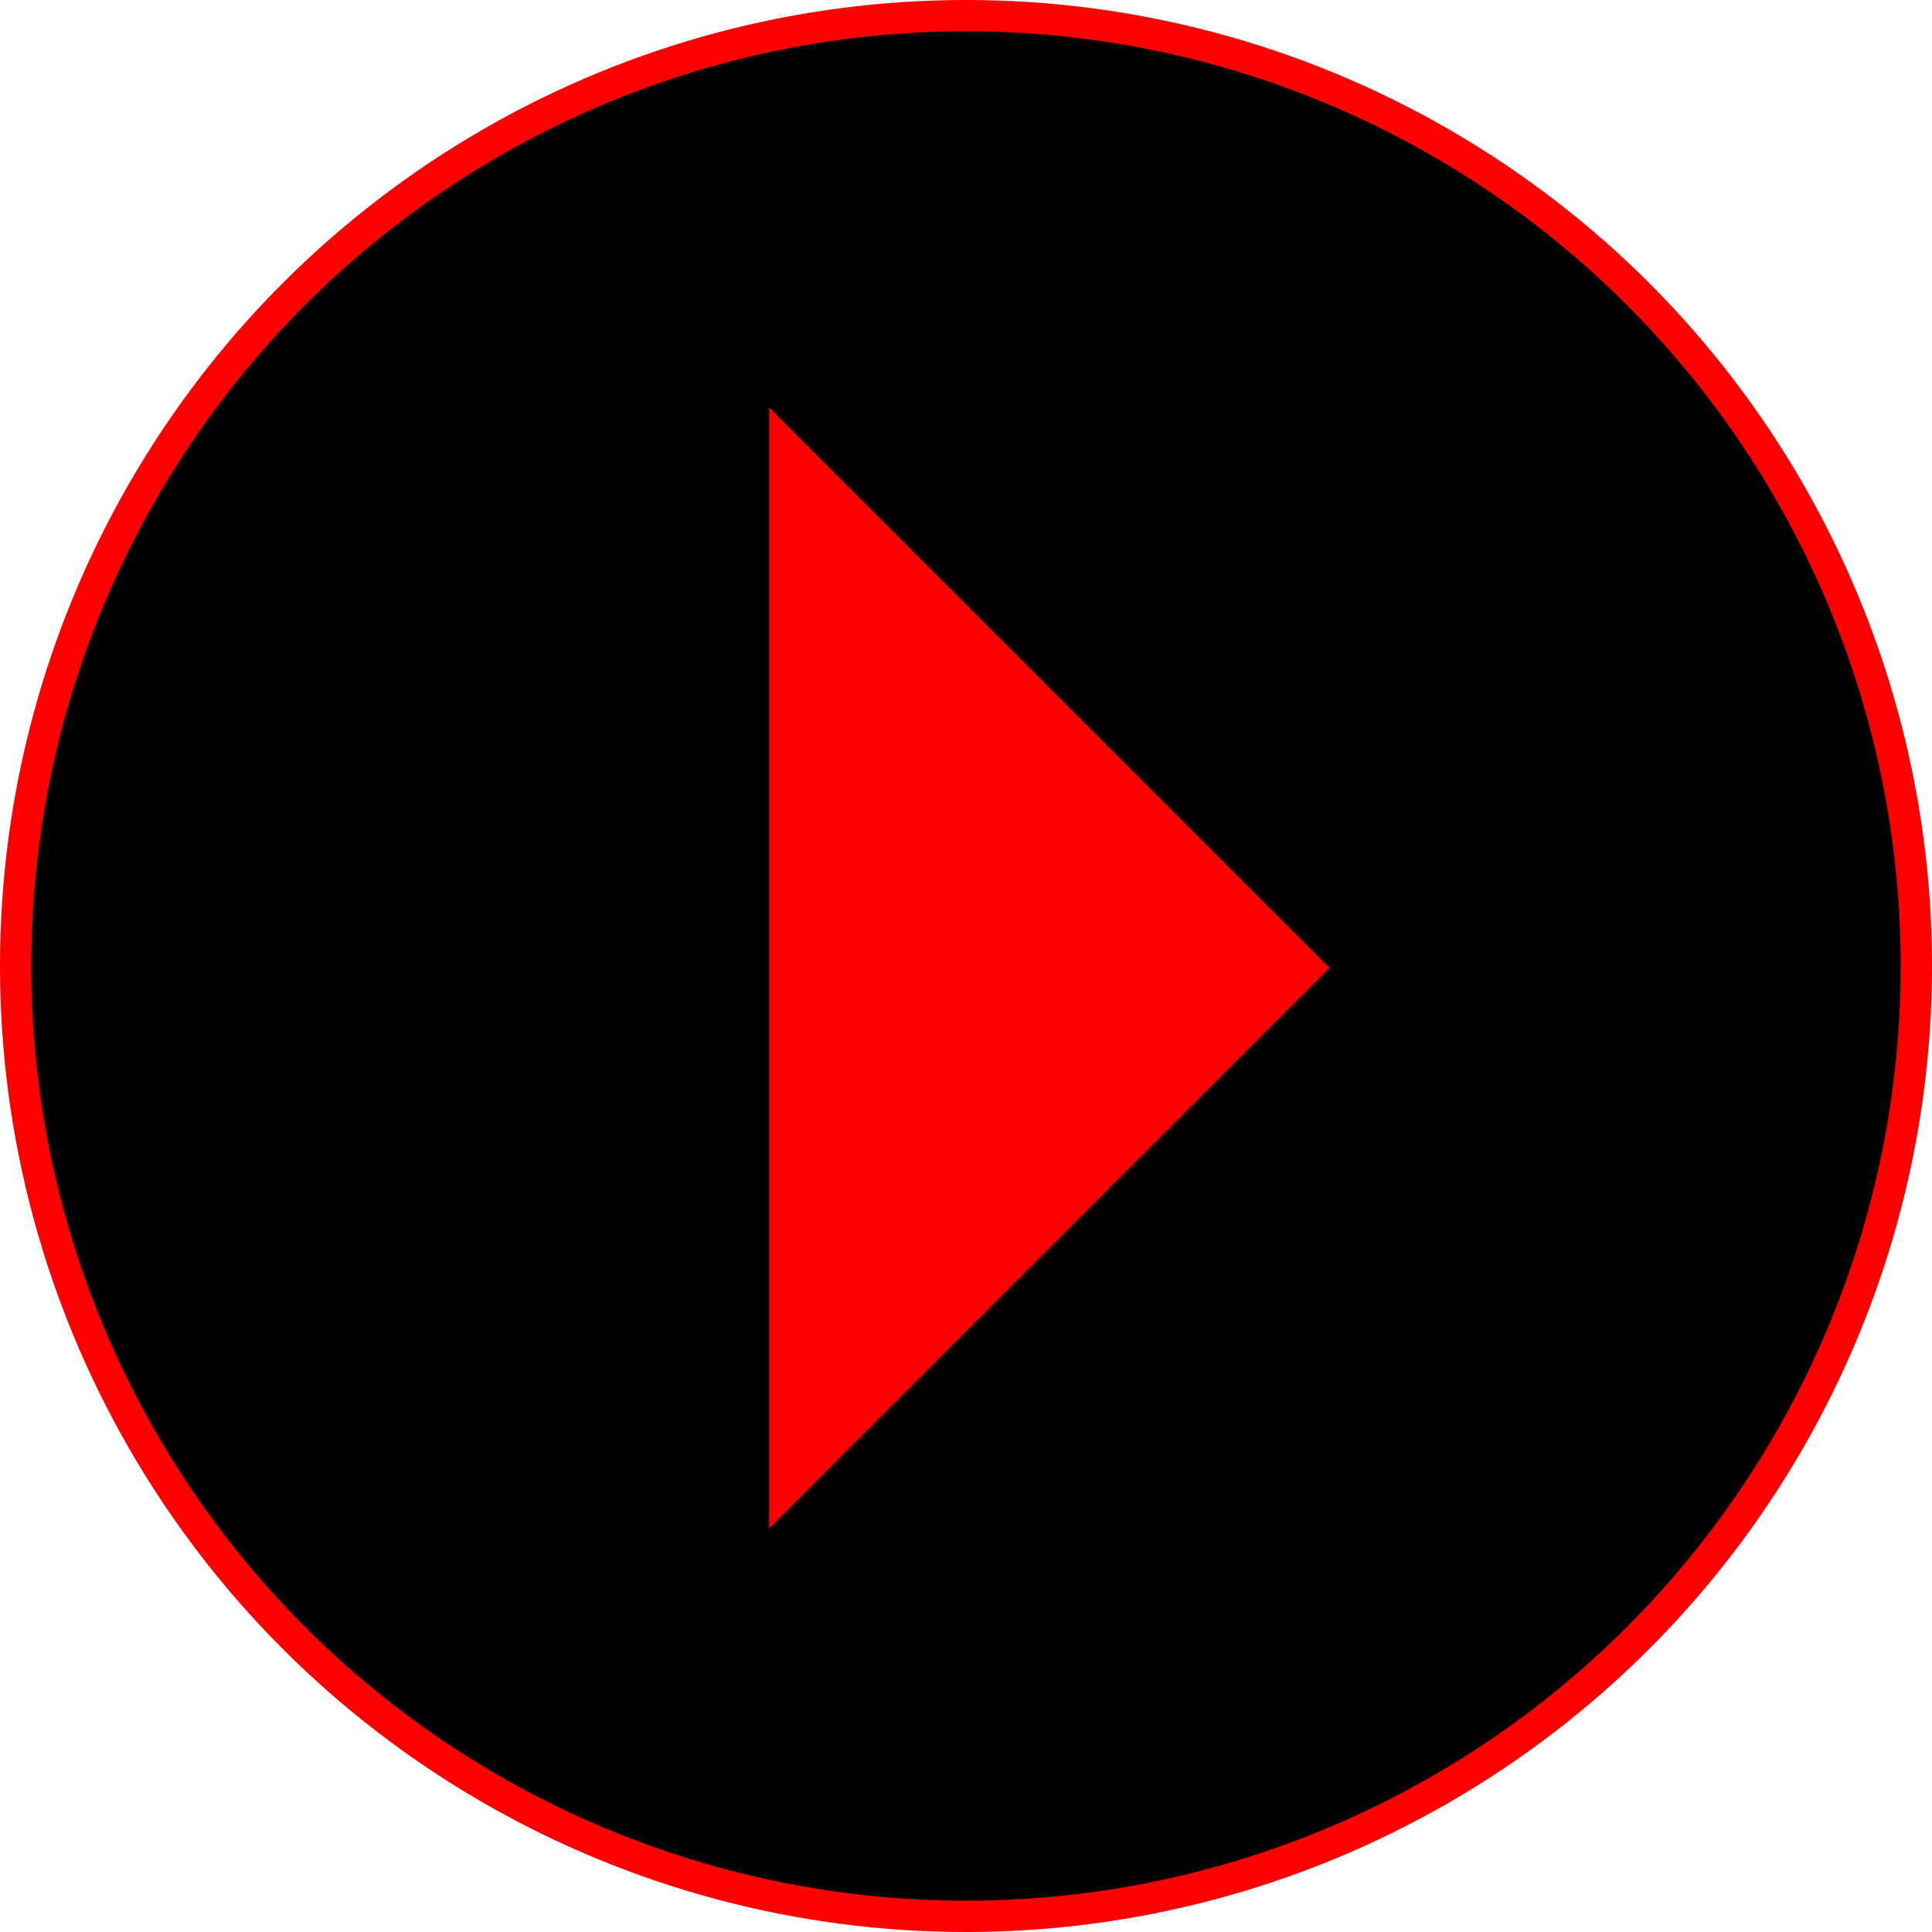<svg id="Слой_1" data-name="Слой 1" xmlns="http://www.w3.org/2000/svg" viewBox="0 0 432.28 432.28"><defs><style>.cls-1{stroke:red;}.cls-1,.cls-2{stroke-miterlimit:10;stroke-width:7px;}.cls-2{fill:red;stroke:#000;}</style></defs><circle class="cls-1" cx="216.14" cy="216.14" r="212.64"/><polygon class="cls-2" points="168.6 82.72 302.45 216.57 168.6 350.43 168.6 82.72"/></svg>